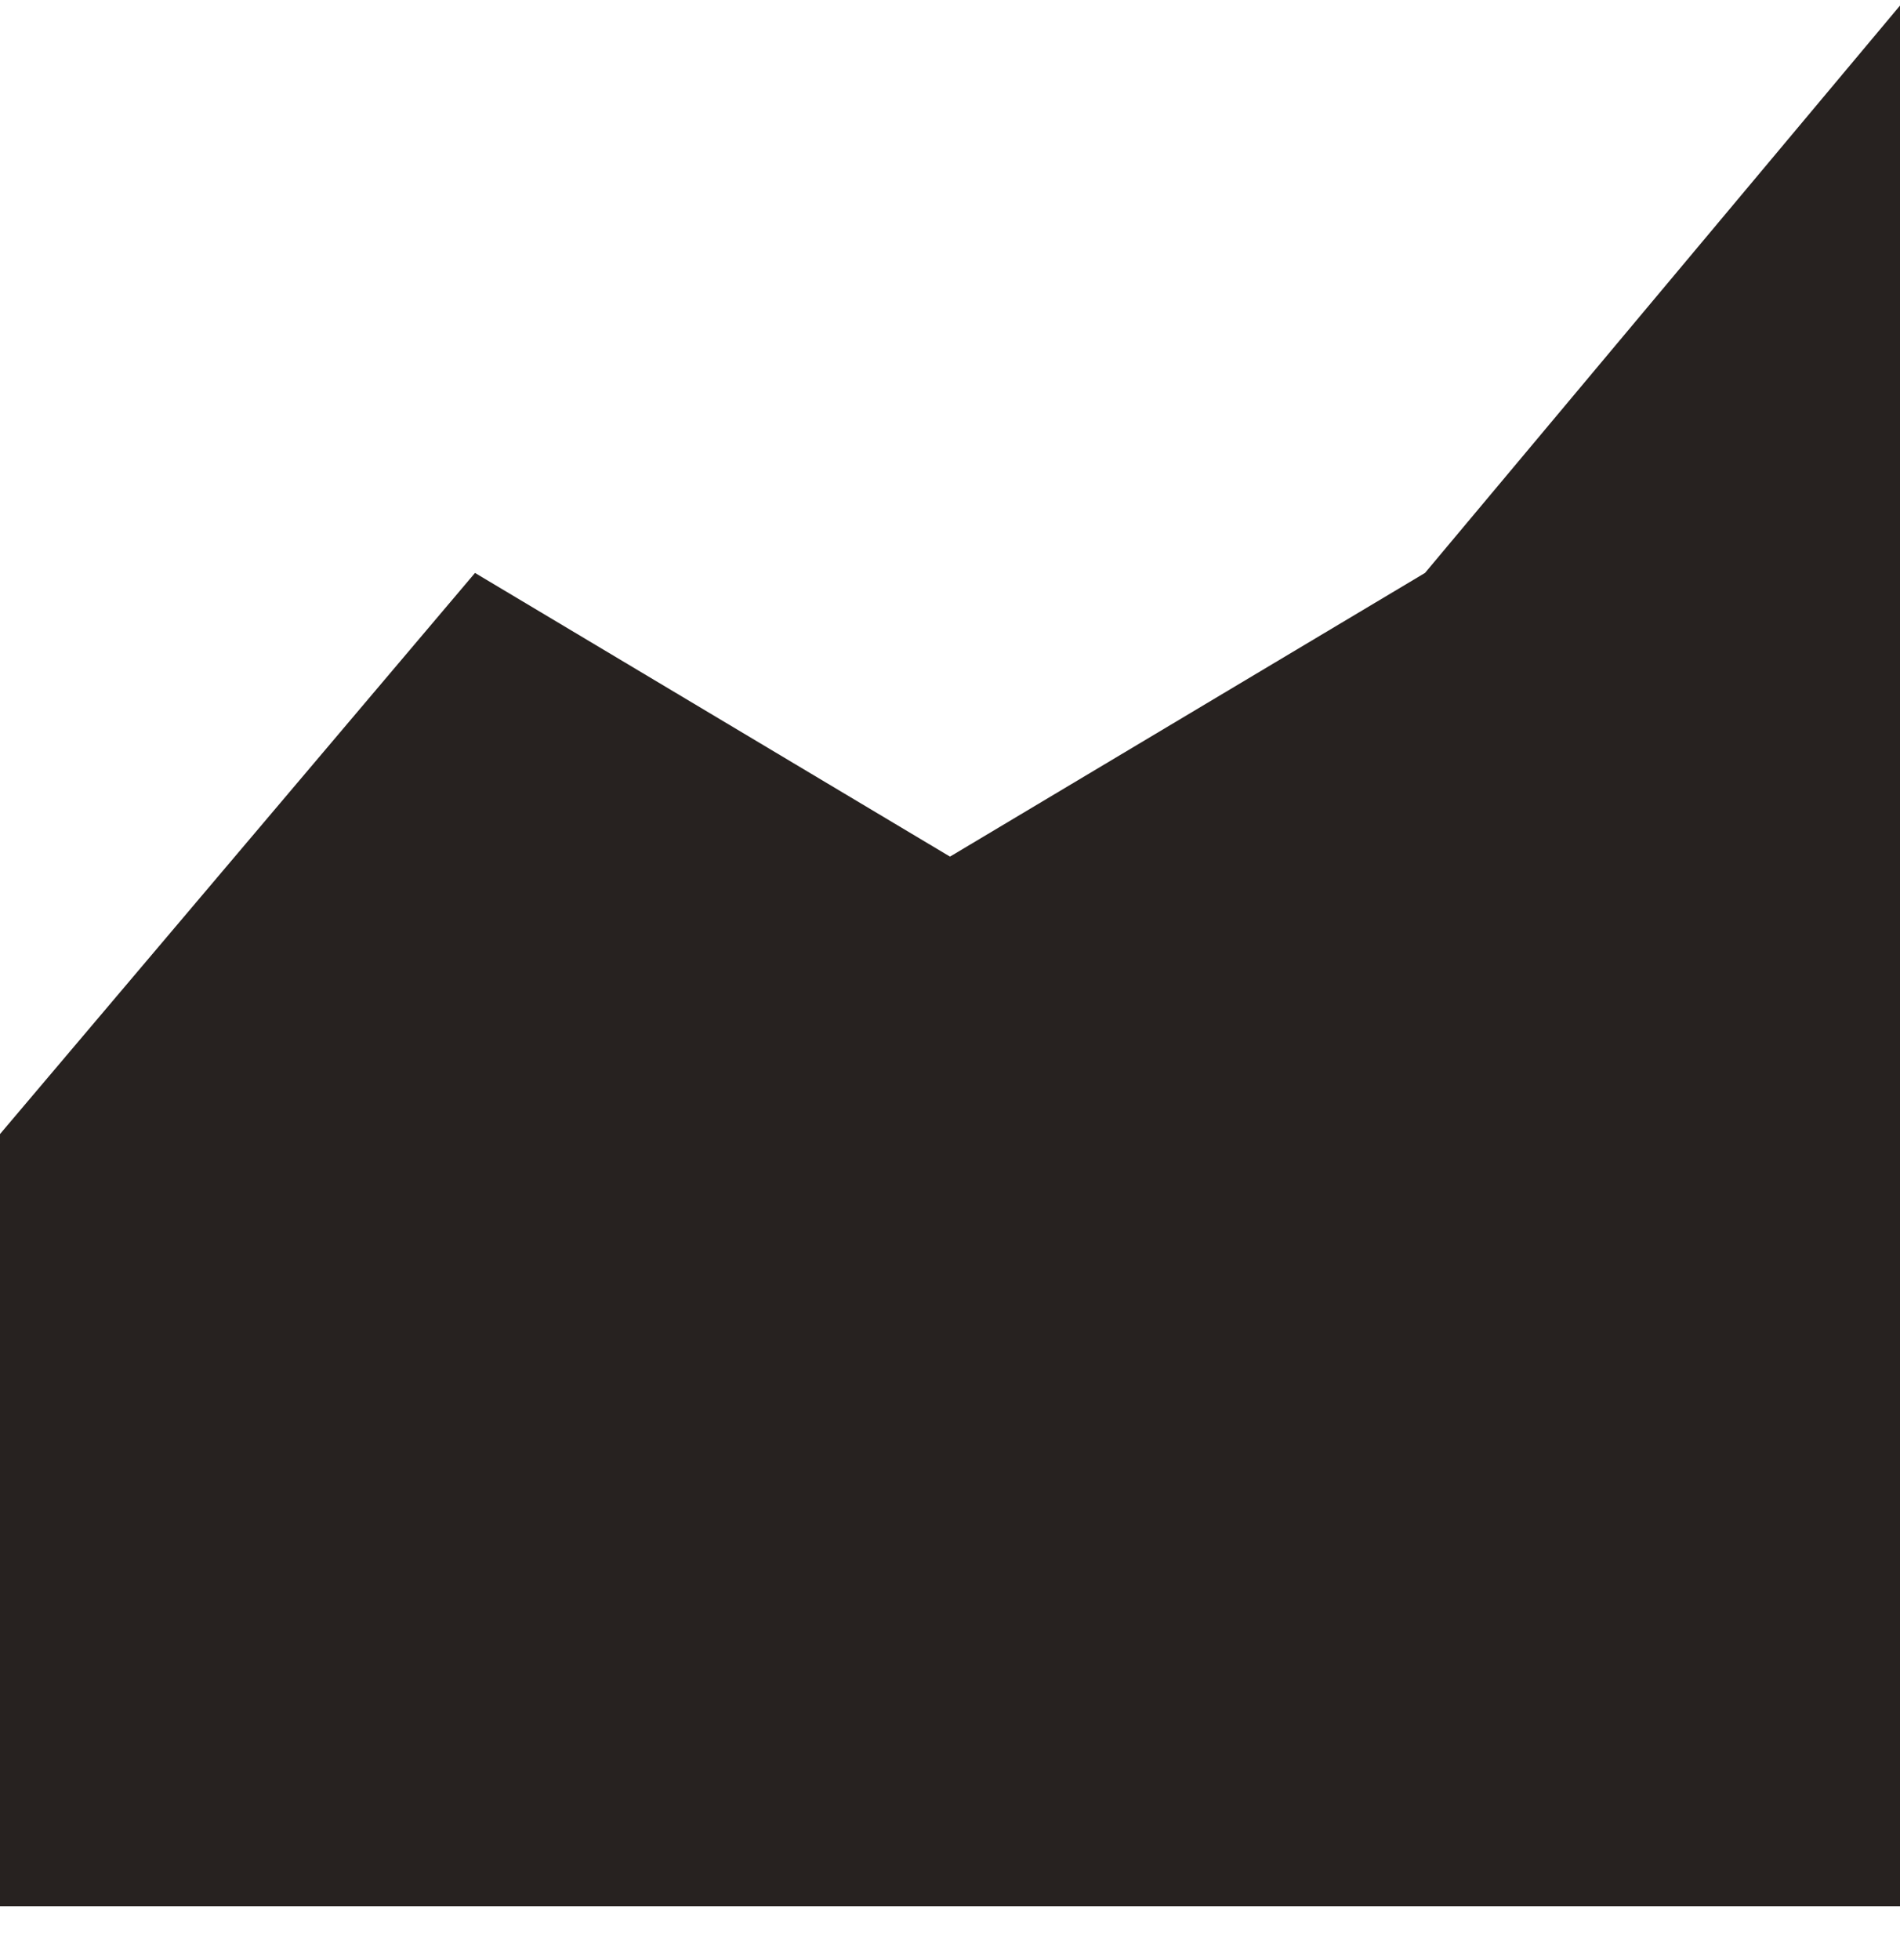 <?xml version="1.0" encoding="UTF-8"?>
<svg xmlns="http://www.w3.org/2000/svg" width="32" height="33" viewBox="0 0 32 33" fill="none">
  <path d="M24 9.646L32 0.094V32.093H0V19.093L8 9.646L16 14.422L24 9.646Z" fill="#272220"></path>
</svg>

